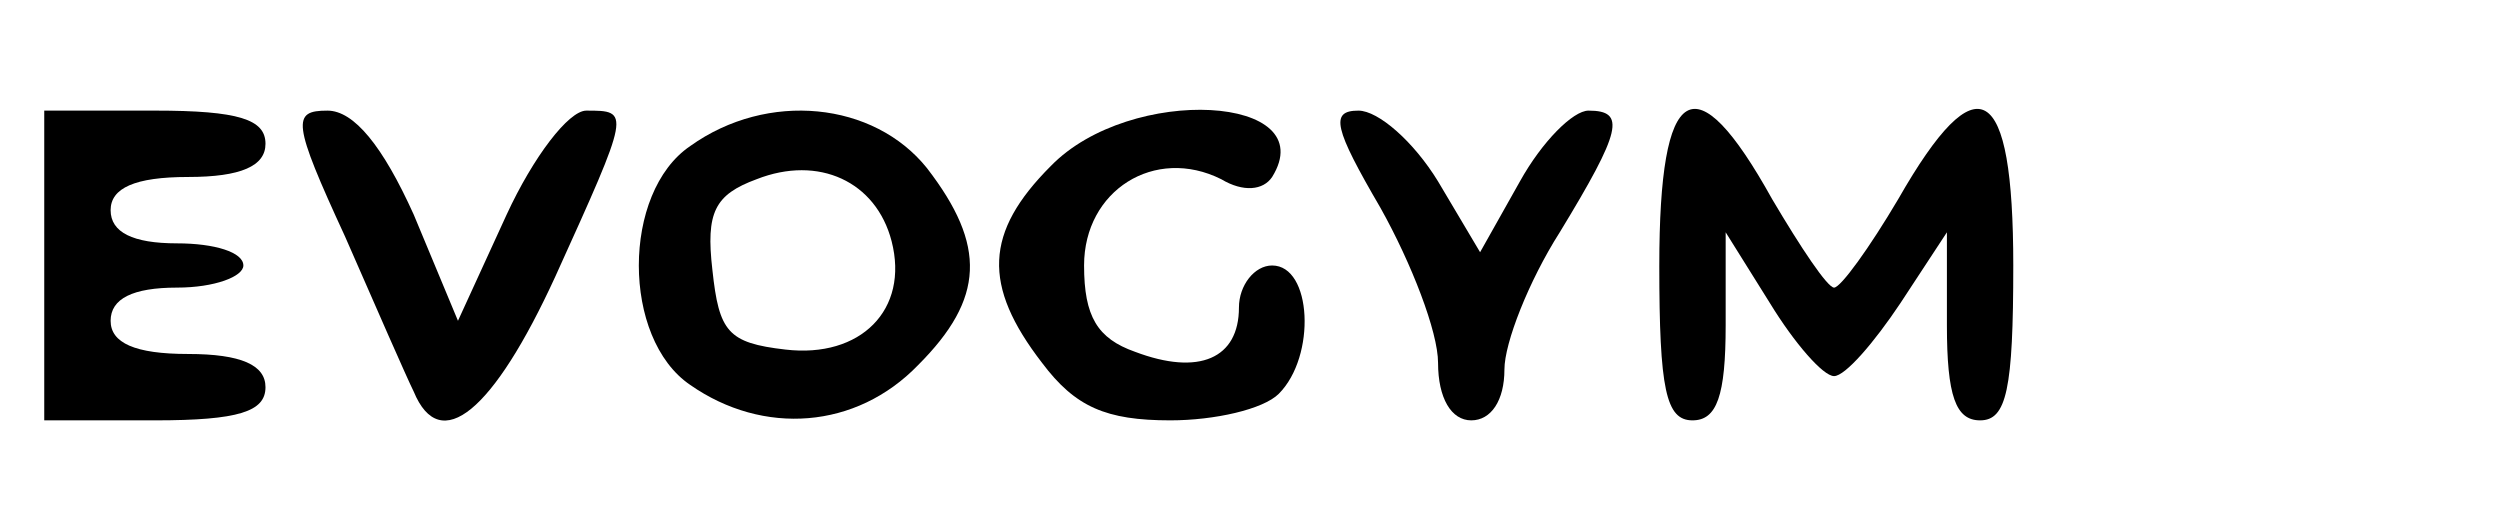 <?xml version="1.0" standalone="no"?>
<!DOCTYPE svg PUBLIC "-//W3C//DTD SVG 20010904//EN"
 "http://www.w3.org/TR/2001/REC-SVG-20010904/DTD/svg10.dtd">
<svg version="1.0" xmlns="http://www.w3.org/2000/svg"
 width="113pt" height="24pt" viewBox="0 0 113 24"
 preserveAspectRatio="xMidYMid meet">

<g transform="translate(0,24) scale(0.1,-0.1)"
fill="#000000" stroke="none">
<path d="M20 120 l0 -70 50 0 c38 0 50 4 50 15 0 10 -11 15 -35 15 -24 0 -35
5 -35 15 0 10 10 15 30 15 17 0 30 5 30 10 0 6 -13 10 -30 10 -20 0 -30 5 -30
15 0 10 11 15 35 15 24 0 35 5 35 15 0 11 -12 15 -50 15 l-50 0 0 -70z"/>
<path d="M156 133 c14 -32 28 -64 31 -70 12 -29 36 -9 64 52 34 75 34 75 14
75 -8 0 -24 -21 -36 -47 l-22 -48 -20 48 c-14 31 -27 47 -39 47 -16 0 -16 -5
8 -57z"/>
<path d="M312 174 c-31 -21 -31 -87 0 -108 33 -23 75 -20 103 9 30 30 31 54 4
89 -24 30 -72 35 -107 10z m91 -43 c8 -31 -14 -53 -48 -49 -26 3 -30 8 -33 36
-3 26 1 34 20 41 28 11 54 -1 61 -28z"/>
<path d="M475 165 c-30 -30 -31 -54 -4 -89 15 -20 29 -26 58 -26 20 0 42 5 49
12 17 17 15 58 -3 58 -8 0 -15 -9 -15 -19 0 -23 -18 -31 -47 -20 -17 6 -23 16
-23 39 0 34 32 54 62 39 10 -6 19 -5 23 1 23 37 -64 42 -100 5z"/>
<path d="M624 146 c14 -25 26 -56 26 -70 0 -16 6 -26 15 -26 9 0 15 9 15 23 0
12 11 40 25 62 28 46 30 55 13 55 -7 0 -21 -14 -31 -32 l-18 -32 -19 32 c-11
18 -27 32 -36 32 -13 0 -11 -8 10 -44z"/>
<path d="M750 120 c0 -56 3 -70 15 -70 11 0 15 11 15 43 l0 42 20 -32 c11 -18
24 -33 29 -33 5 0 18 15 30 33 l21 32 0 -42 c0 -32 4 -43 15 -43 12 0 15 14
15 70 0 83 -16 93 -52 30 -13 -22 -26 -40 -29 -40 -3 0 -15 18 -28 40 -35 63
-51 53 -51 -30z"/>
</g>
</svg>
